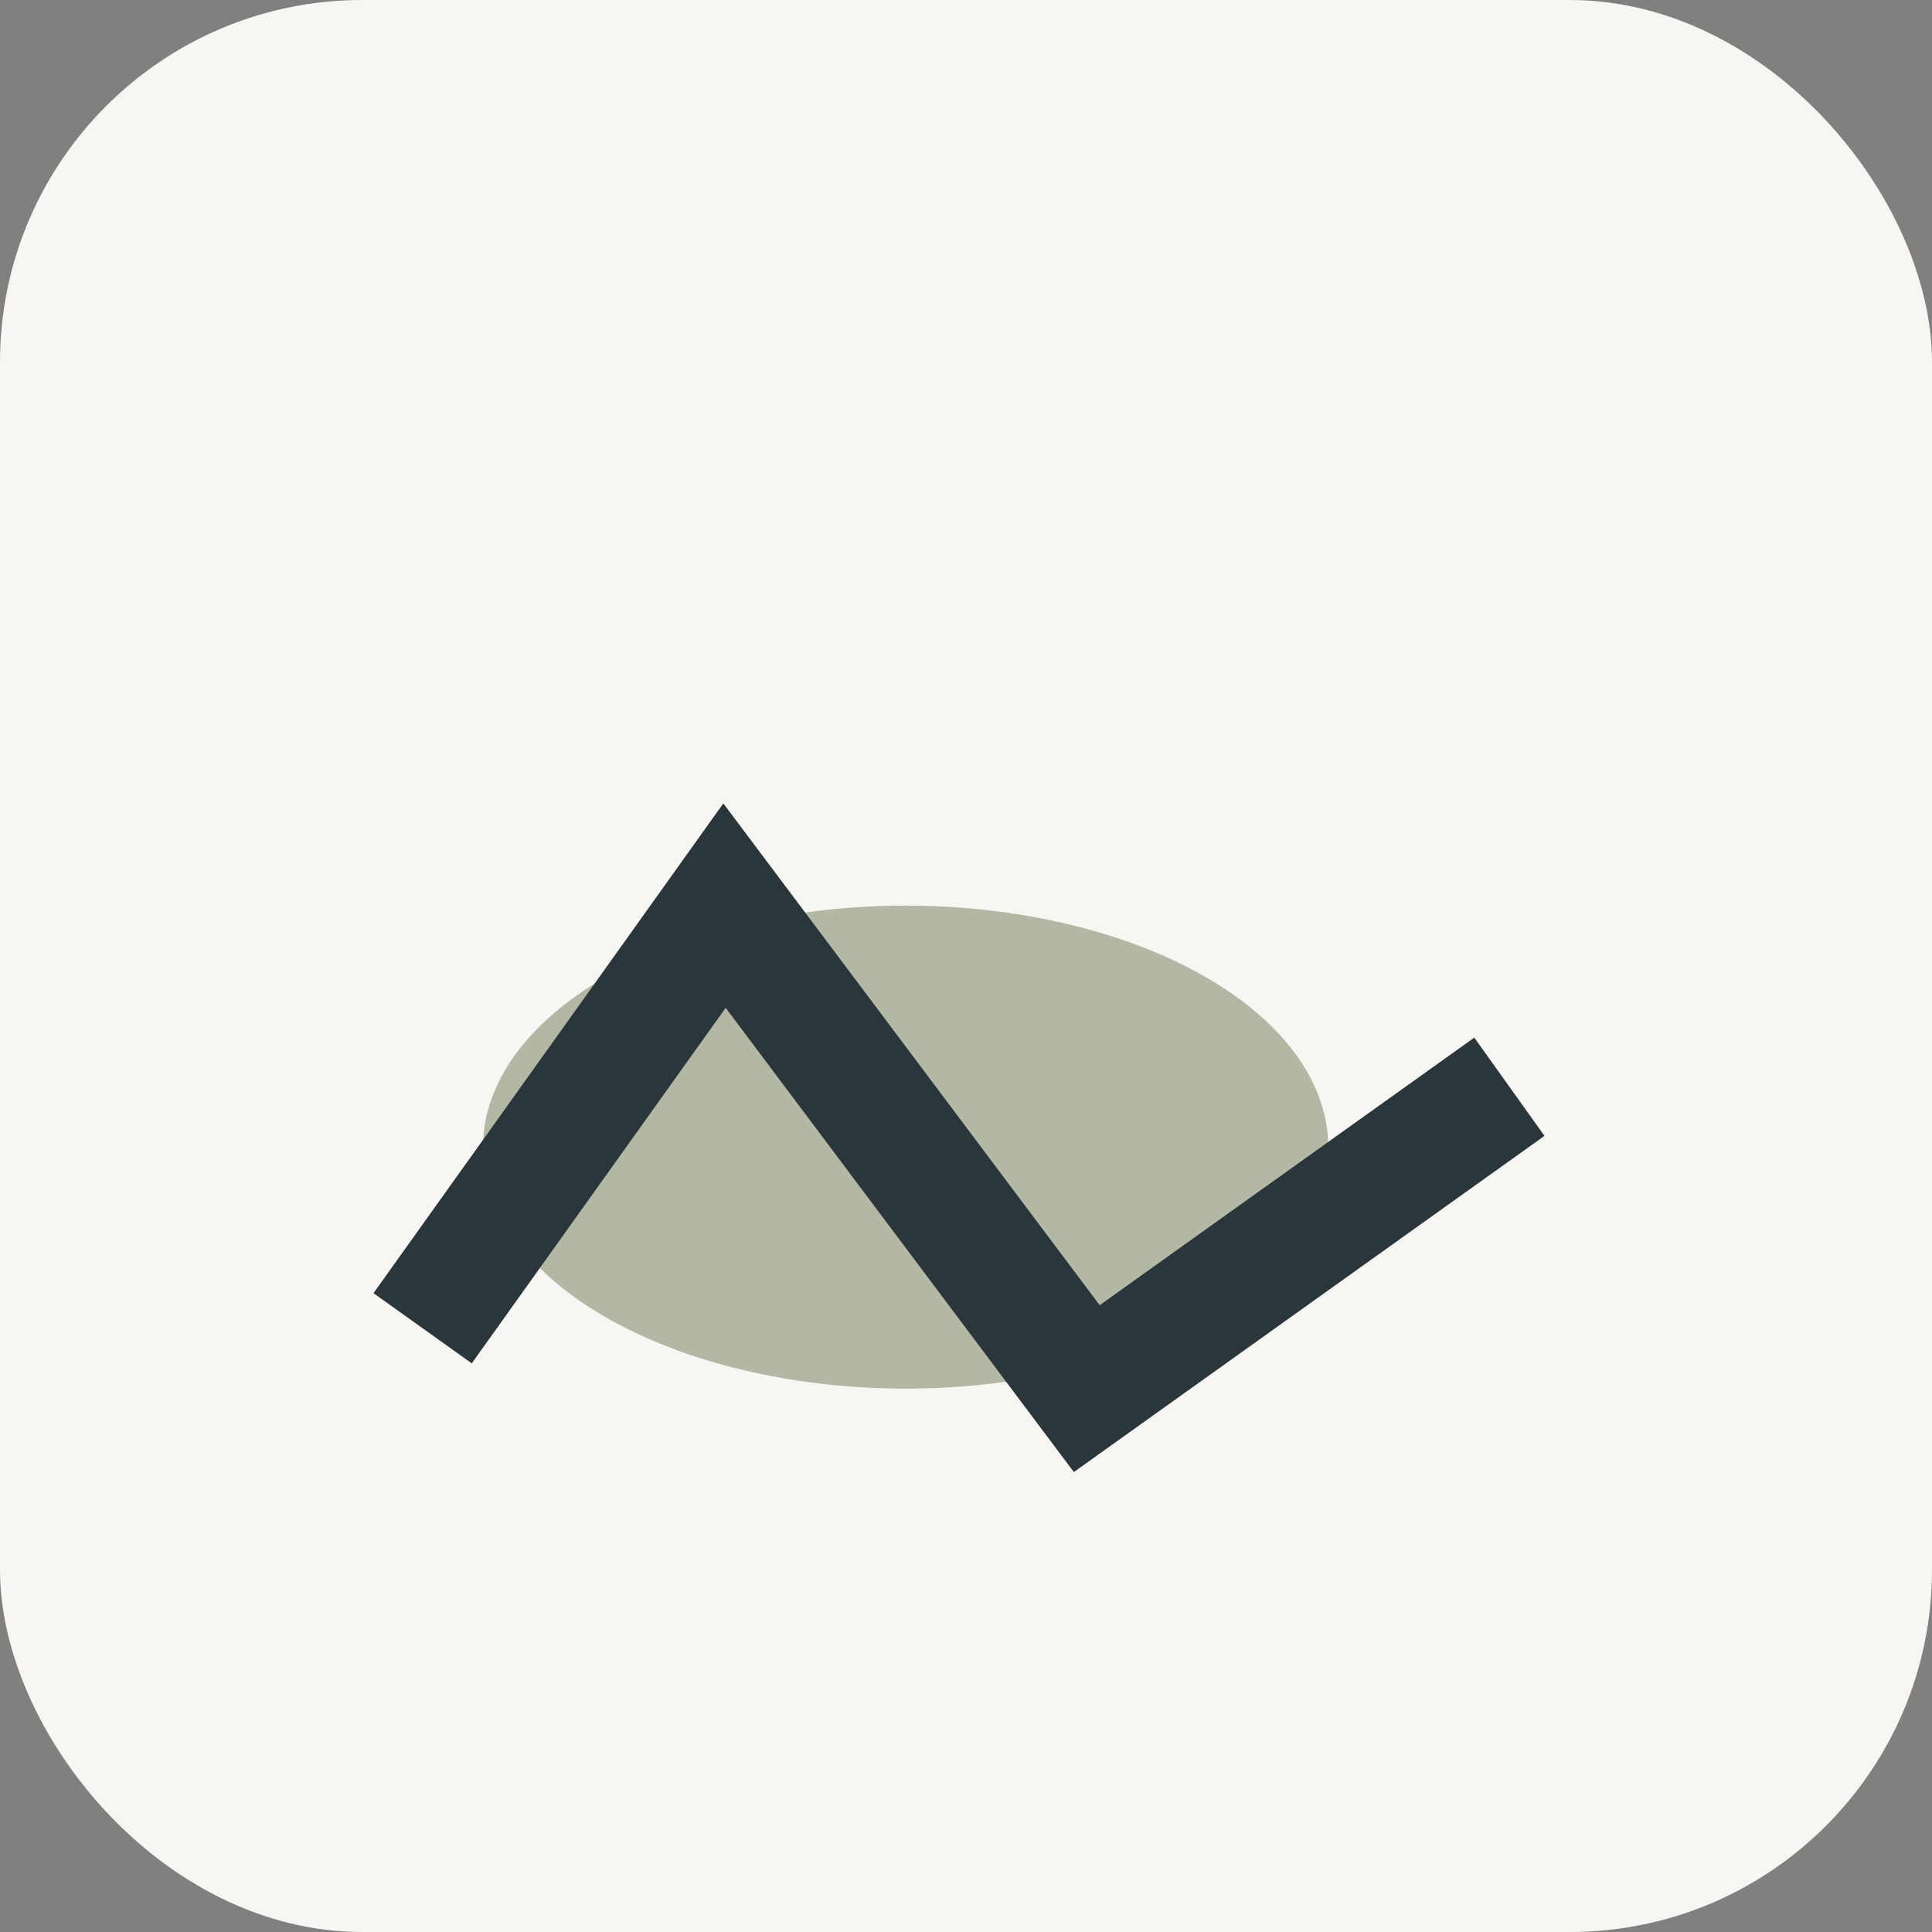 <?xml version="1.0" encoding="UTF-8"?>
<svg xmlns="http://www.w3.org/2000/svg" viewBox="0 0 32 32"><rect x="0" y="0" width="32" height="32" fill="#808080" stroke="none"/><rect width="32" height="32" rx="6" fill="#F7F6F2"/><ellipse cx="15" cy="19" rx="7" ry="4" fill="#B2B8A3"/><path d="M7 22l5-7 6 8 7-5" stroke="#2B363B" stroke-width="2" fill="none"/></svg>